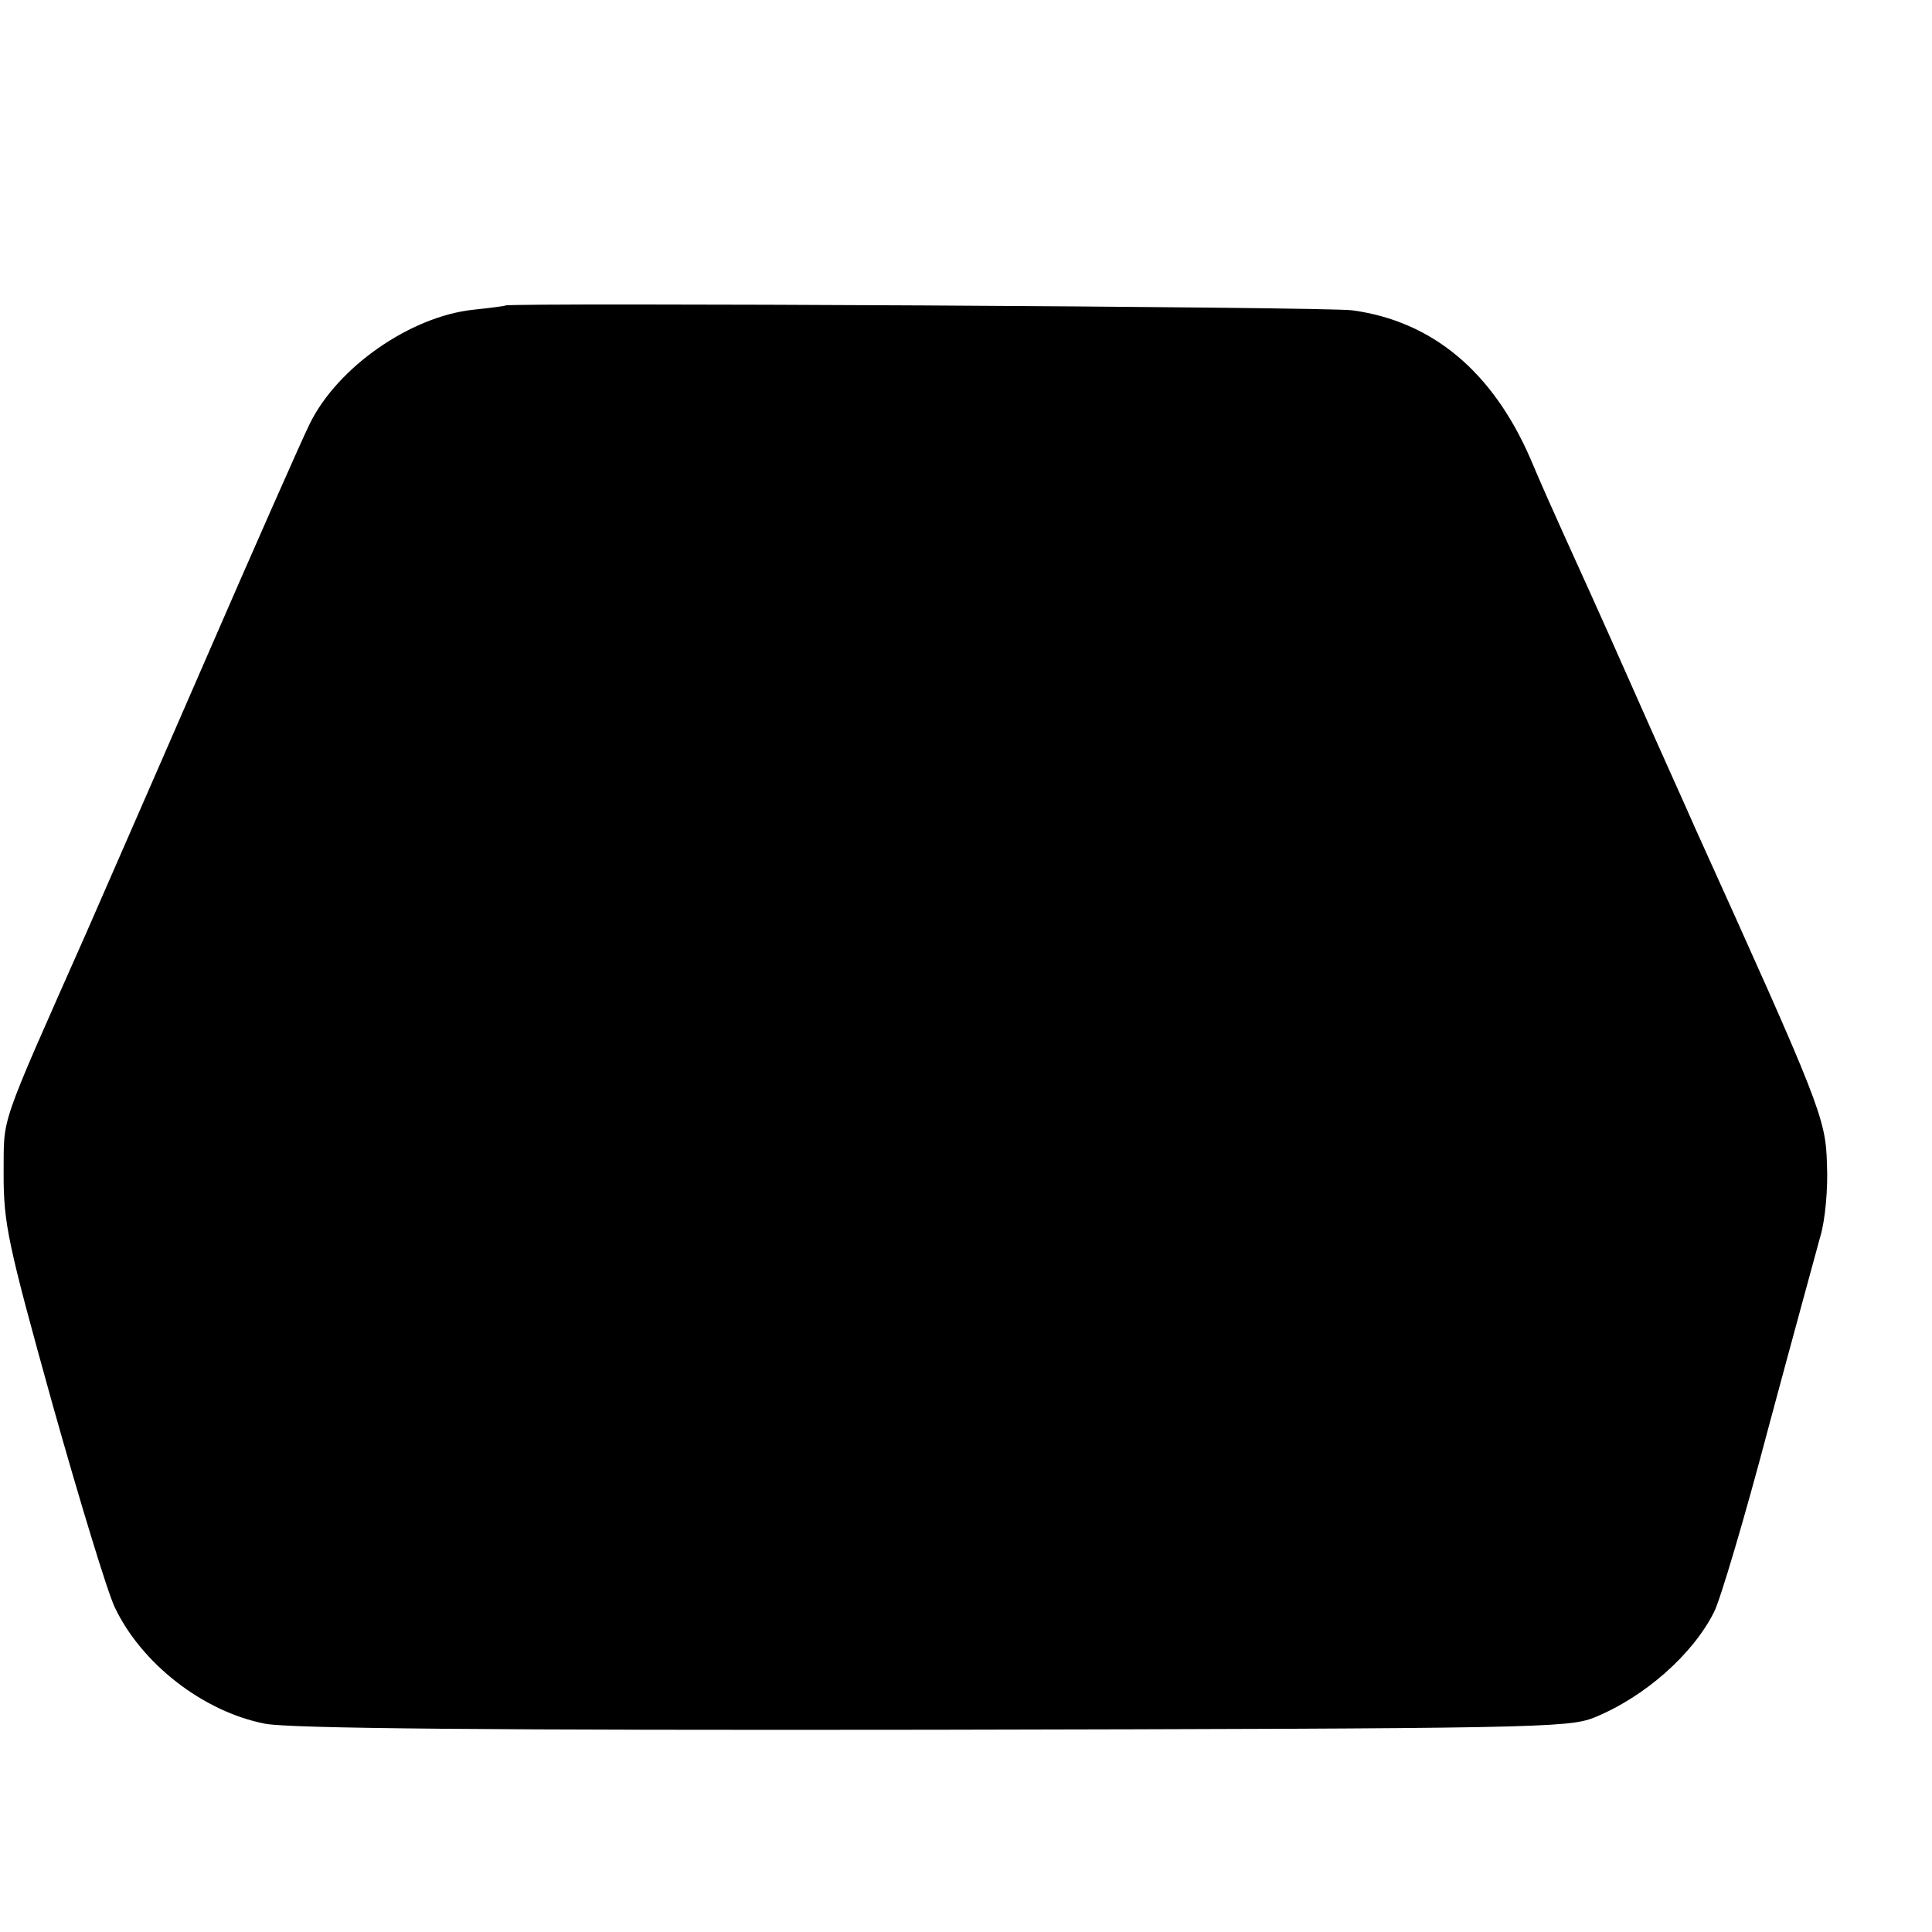 <?xml version="1.0" standalone="no"?>
<!DOCTYPE svg PUBLIC "-//W3C//DTD SVG 20010904//EN"
 "http://www.w3.org/TR/2001/REC-SVG-20010904/DTD/svg10.dtd">
<svg version="1.0" xmlns="http://www.w3.org/2000/svg"
 width="16pt" height="16pt" viewBox="0 0 16 16"
 preserveAspectRatio="xMidYMid meet">
<g transform="translate(0,16) scale(0.005,-0.005)"
fill="#000000" stroke="none">
<path d="M837 2694 c-1 -1 -25 -4 -53 -7 -104 -11 -225 -95 -271 -189 -12 -24
-92 -205 -178 -403 -86 -198 -173 -396 -192 -440 -148 -334 -136 -301 -137
-400 0 -82 7 -115 81 -381 45 -160 91 -311 103 -336 44 -93 146 -173 249 -193
39 -8 380 -11 1106 -10 994 2 1052 3 1095 20 84 34 164 105 199 175 10 19 51
157 90 305 40 149 79 291 86 317 8 26 13 80 11 120 -2 76 -11 98 -219 558 -13
30 -62 138 -107 240 -45 102 -95 212 -110 245 -15 33 -40 89 -55 125 -63 145
-163 228 -295 246 -42 6 -1396 13 -1403 8z"/>
</g>
</svg>
